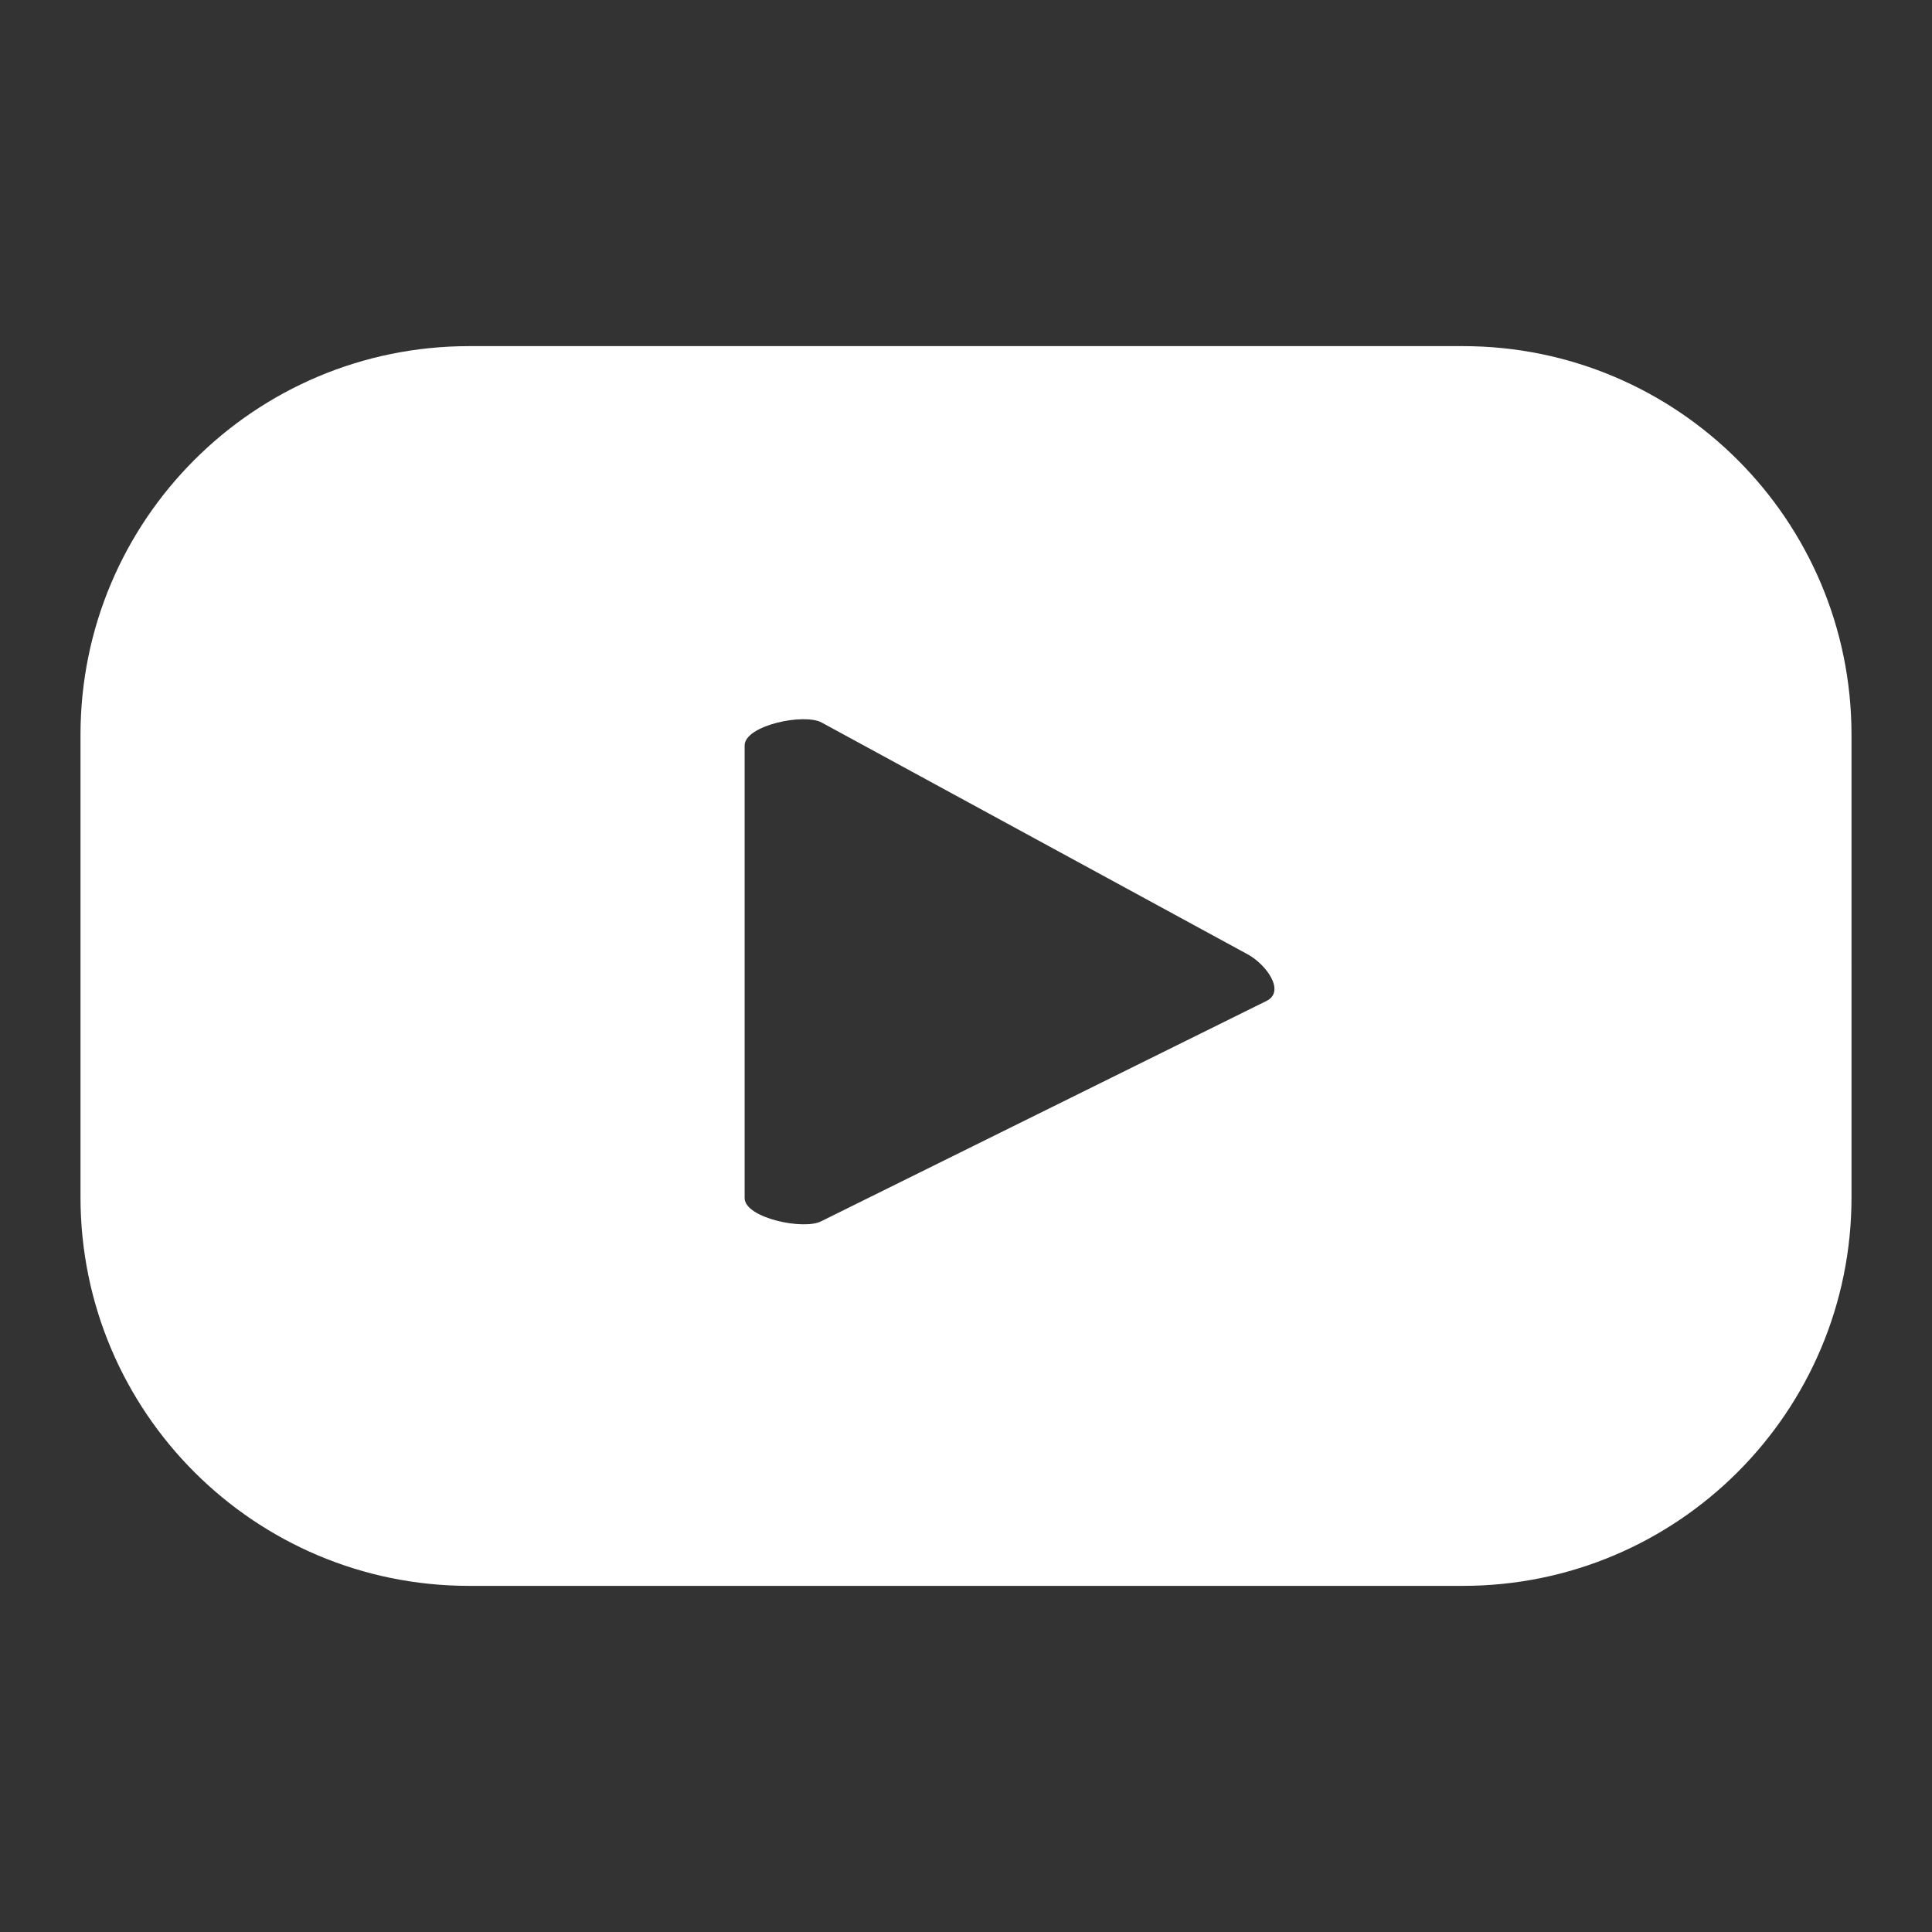 <svg id="Capa_1" data-name="Capa 1" xmlns="http://www.w3.org/2000/svg" viewBox="0 0 1080 1080"><rect x="0" y="0" width="1080" height="1080" fill="#333333" stroke="none"/><defs><style>.cls-1{fill:#fff;}</style></defs><path class="cls-1" d="M1035,410.74c0-120-97.26-217.25-217.24-217.25H262.24C142.25,193.49,45,290.76,45,410.74V669.26c0,120,97.26,217.25,217.25,217.25H817.77c120,0,217.24-97.26,217.24-217.25ZM708.31,559.37,459.2,682.62c-9.77,5.28-42.95-1.79-42.95-12.89v-253c0-11.25,33.45-18.31,43.22-12.74L697.94,533.74C707.93,539.43,718.43,553.9,708.31,559.37Z"/></svg>